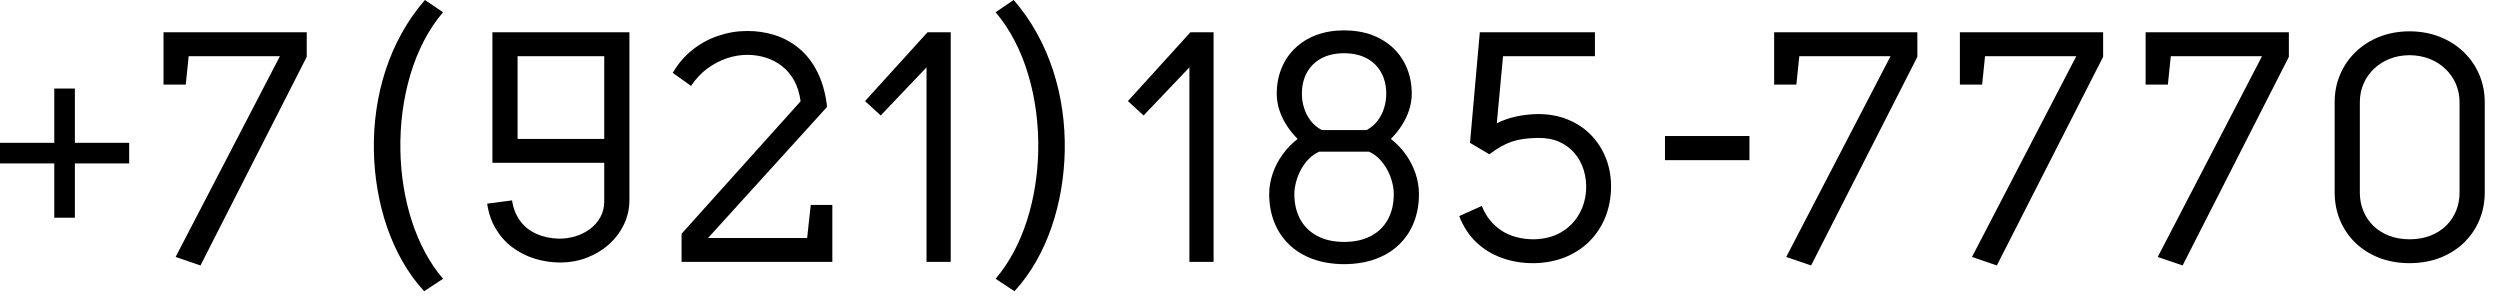 <?xml version="1.0" encoding="UTF-8"?> <svg xmlns="http://www.w3.org/2000/svg" width="108" height="13" viewBox="0 0 108 13" fill="none"><path d="M2.345 7.06H0V6.17H2.345V3.825H3.235V6.17H5.58V7.06H3.235V9.405H2.345V7.06Z" fill="black"></path><path d="M8.024 3.656H7.064V1.395H13.251V2.455L8.66 11.468L7.586 11.101L12.093 2.427H8.151L8.024 3.656Z" fill="black"></path><path d="M17.297 6.505C17.337 8.594 17.951 10.66 19.14 12.043L18.323 12.581C16.897 11.035 16.195 8.746 16.152 6.522C16.105 4.156 16.806 1.783 18.357 -0L19.14 0.529C17.868 2.009 17.254 4.271 17.297 6.505Z" fill="black"></path><path d="M29.854 3.712L29.062 3.147C29.293 2.751 29.576 2.419 29.917 2.151C30.256 1.883 30.628 1.68 31.033 1.544C31.441 1.407 31.855 1.339 32.283 1.339C32.689 1.336 33.082 1.395 33.463 1.515C33.844 1.633 34.193 1.824 34.511 2.083C34.827 2.342 35.093 2.679 35.304 3.098C35.519 3.514 35.66 4.02 35.731 4.616L30.588 10.281H34.869L35.024 8.854H35.957V11.313H29.444V10.098L34.586 4.376C34.539 4.023 34.443 3.721 34.301 3.467C34.158 3.215 33.981 3.008 33.772 2.848C33.562 2.688 33.334 2.568 33.082 2.49C32.832 2.412 32.575 2.372 32.312 2.37C32.013 2.365 31.709 2.415 31.405 2.516C31.099 2.62 30.812 2.77 30.544 2.971C30.275 3.173 30.044 3.42 29.854 3.712Z" fill="black"></path><path d="M41.071 11.313H40.026V2.909L38.047 4.988L37.369 4.367L40.068 1.395H41.071V11.313Z" fill="black"></path><path d="M93.652 3.656H92.691V1.395H98.879V2.455L94.288 11.468L93.214 11.101L97.72 2.427H93.779L93.652 3.656Z" fill="black"></path><path d="M85.628 3.656H84.667V1.395H90.855V2.455L86.263 11.468L85.19 11.101L89.696 2.427H85.754L85.628 3.656Z" fill="black"></path><path d="M77.603 3.656H76.643V1.395H82.83V2.455L78.239 11.468L77.165 11.101L81.672 2.427H77.73L77.603 3.656Z" fill="black"></path><path d="M71.927 6.919V5.876H75.576V6.919H71.927Z" fill="black"></path><path d="M68.901 1.395V2.427H64.931L64.662 5.323C64.938 5.188 65.225 5.092 65.519 5.028C65.814 4.967 66.118 4.932 66.428 4.927C66.932 4.927 67.384 5.012 67.782 5.186C68.183 5.358 68.522 5.598 68.799 5.904C69.077 6.21 69.284 6.563 69.423 6.964C69.56 7.364 69.616 7.793 69.593 8.247C69.569 8.694 69.475 9.106 69.308 9.481C69.143 9.858 68.912 10.185 68.623 10.465C68.331 10.745 67.987 10.962 67.592 11.12C67.194 11.277 66.756 11.36 66.273 11.369C65.776 11.374 65.315 11.299 64.888 11.145C64.462 10.992 64.09 10.766 63.772 10.463C63.457 10.159 63.21 9.782 63.038 9.335L64.013 8.897C64.198 9.358 64.484 9.714 64.865 9.961C65.249 10.211 65.713 10.335 66.259 10.338C66.699 10.329 67.083 10.234 67.41 10.051C67.737 9.867 67.997 9.617 68.187 9.302C68.378 8.989 68.489 8.633 68.519 8.233C68.536 7.922 68.503 7.63 68.42 7.355C68.336 7.079 68.206 6.837 68.027 6.625C67.848 6.413 67.627 6.248 67.361 6.128C67.095 6.01 66.788 5.954 66.442 5.958C66.212 5.961 66.004 5.975 65.821 6.001C65.635 6.027 65.465 6.067 65.305 6.121C65.147 6.175 64.99 6.246 64.834 6.335C64.679 6.425 64.512 6.535 64.338 6.665L63.504 6.17L63.928 1.395H68.901Z" fill="black"></path><path d="M52.427 11.313H51.382V2.909L49.404 4.988L48.726 4.367L51.424 1.395H52.427V11.313Z" fill="black"></path><path d="M44.852 6.505C44.811 8.594 44.197 10.66 43.009 12.043L43.825 12.581C45.251 11.035 45.953 8.746 45.997 6.522C46.043 4.156 45.342 1.783 43.791 -0L43.009 0.529C44.28 2.009 44.894 4.271 44.852 6.505Z" fill="black"></path><path fill-rule="evenodd" clip-rule="evenodd" d="M27.191 1.395H21.272V7.032H26.103V8.713C26.101 8.96 26.045 9.184 25.936 9.382C25.826 9.58 25.68 9.749 25.494 9.888C25.308 10.027 25.098 10.133 24.865 10.206C24.632 10.277 24.389 10.312 24.14 10.31C23.775 10.3 23.452 10.229 23.167 10.1C22.882 9.97 22.652 9.787 22.471 9.544C22.291 9.302 22.174 9.005 22.12 8.657L21.046 8.798C21.105 9.205 21.227 9.566 21.416 9.881C21.604 10.197 21.84 10.463 22.127 10.679C22.414 10.896 22.734 11.06 23.092 11.171C23.45 11.284 23.827 11.341 24.225 11.341C24.62 11.338 24.994 11.27 25.35 11.134C25.706 10.997 26.021 10.809 26.297 10.564C26.572 10.319 26.789 10.034 26.949 9.707C27.107 9.382 27.189 9.026 27.191 8.643V1.395ZM26.103 6.001V2.427H22.36V6.001H26.103Z" fill="black"></path><path fill-rule="evenodd" clip-rule="evenodd" d="M59.434 11.185C59.034 11.334 58.577 11.409 58.064 11.412C57.556 11.409 57.101 11.334 56.701 11.185C56.3 11.037 55.961 10.828 55.684 10.557C55.406 10.286 55.194 9.968 55.048 9.598C54.904 9.231 54.829 8.829 54.829 8.388C54.831 8.084 54.881 7.788 54.982 7.496C55.081 7.204 55.222 6.931 55.406 6.677C55.589 6.42 55.806 6.196 56.058 6.001C55.877 5.822 55.721 5.626 55.585 5.417C55.45 5.207 55.344 4.988 55.269 4.757C55.194 4.527 55.156 4.291 55.154 4.051C55.156 3.653 55.224 3.288 55.359 2.956C55.493 2.622 55.688 2.332 55.943 2.088C56.195 1.843 56.5 1.652 56.858 1.515C57.216 1.381 57.619 1.313 58.064 1.311C58.514 1.313 58.919 1.381 59.279 1.515C59.637 1.652 59.945 1.843 60.2 2.088C60.454 2.332 60.649 2.622 60.784 2.956C60.92 3.288 60.988 3.653 60.988 4.051C60.988 4.291 60.948 4.527 60.873 4.757C60.797 4.988 60.692 5.207 60.557 5.417C60.423 5.626 60.265 5.822 60.084 6.001C60.336 6.196 60.55 6.42 60.732 6.677C60.913 6.931 61.052 7.204 61.151 7.496C61.25 7.788 61.299 8.084 61.299 8.388C61.299 8.829 61.226 9.231 61.082 9.598C60.939 9.968 60.727 10.286 60.449 10.557C60.174 10.828 59.834 11.037 59.434 11.185ZM58.064 2.299C58.455 2.302 58.787 2.377 59.058 2.528C59.328 2.676 59.533 2.883 59.674 3.145C59.816 3.406 59.886 3.71 59.886 4.051C59.886 4.256 59.856 4.458 59.795 4.659C59.736 4.859 59.642 5.042 59.517 5.21C59.392 5.377 59.232 5.513 59.039 5.619H57.103C56.906 5.513 56.743 5.377 56.616 5.21C56.489 5.042 56.395 4.859 56.334 4.659C56.272 4.458 56.242 4.256 56.242 4.051C56.242 3.71 56.312 3.406 56.453 3.145C56.595 2.883 56.8 2.676 57.07 2.528C57.341 2.377 57.673 2.302 58.064 2.299ZM59.138 6.552H56.99C56.821 6.627 56.67 6.733 56.536 6.87C56.404 7.006 56.291 7.162 56.199 7.331C56.107 7.503 56.037 7.679 55.99 7.863C55.94 8.045 55.916 8.221 55.916 8.388C55.916 8.791 55.999 9.149 56.161 9.457C56.326 9.766 56.566 10.008 56.887 10.182C57.205 10.359 57.598 10.449 58.064 10.451C58.535 10.449 58.93 10.359 59.248 10.182C59.566 10.008 59.806 9.766 59.969 9.457C60.131 9.149 60.211 8.791 60.211 8.388C60.211 8.221 60.188 8.045 60.138 7.863C60.091 7.679 60.02 7.503 59.929 7.331C59.837 7.162 59.724 7.006 59.592 6.87C59.458 6.733 59.307 6.627 59.138 6.552Z" fill="black"></path><path fill-rule="evenodd" clip-rule="evenodd" d="M104.092 1.353C103.614 1.355 103.176 1.435 102.783 1.593C102.387 1.751 102.046 1.97 101.759 2.248C101.471 2.528 101.25 2.85 101.094 3.218C100.937 3.585 100.859 3.98 100.857 4.404V8.318C100.859 8.741 100.934 9.137 101.085 9.504C101.238 9.872 101.455 10.194 101.737 10.474C102.022 10.752 102.361 10.971 102.757 11.129C103.155 11.287 103.6 11.367 104.092 11.369C104.584 11.367 105.029 11.287 105.429 11.129C105.827 10.971 106.168 10.752 106.453 10.474C106.738 10.194 106.957 9.872 107.11 9.504C107.264 9.137 107.339 8.741 107.341 8.318V4.404C107.339 3.98 107.259 3.585 107.101 3.218C106.943 2.85 106.722 2.528 106.432 2.248C106.143 1.97 105.801 1.751 105.404 1.593C105.008 1.435 104.57 1.355 104.092 1.353ZM104.954 2.542C104.692 2.438 104.405 2.387 104.092 2.384C103.779 2.387 103.494 2.438 103.232 2.542C102.971 2.645 102.745 2.791 102.552 2.975C102.359 3.159 102.21 3.373 102.105 3.618C101.999 3.86 101.947 4.124 101.945 4.404V8.318C101.945 8.598 101.994 8.861 102.093 9.104C102.192 9.346 102.333 9.561 102.519 9.747C102.707 9.93 102.931 10.074 103.197 10.18C103.461 10.284 103.76 10.335 104.092 10.338C104.429 10.335 104.73 10.284 104.996 10.18C105.262 10.074 105.488 9.93 105.676 9.747C105.862 9.561 106.006 9.346 106.105 9.104C106.204 8.861 106.253 8.598 106.253 8.318V4.404C106.251 4.124 106.197 3.86 106.091 3.618C105.983 3.373 105.834 3.159 105.639 2.975C105.446 2.791 105.218 2.645 104.954 2.542Z" fill="black"></path></svg> 